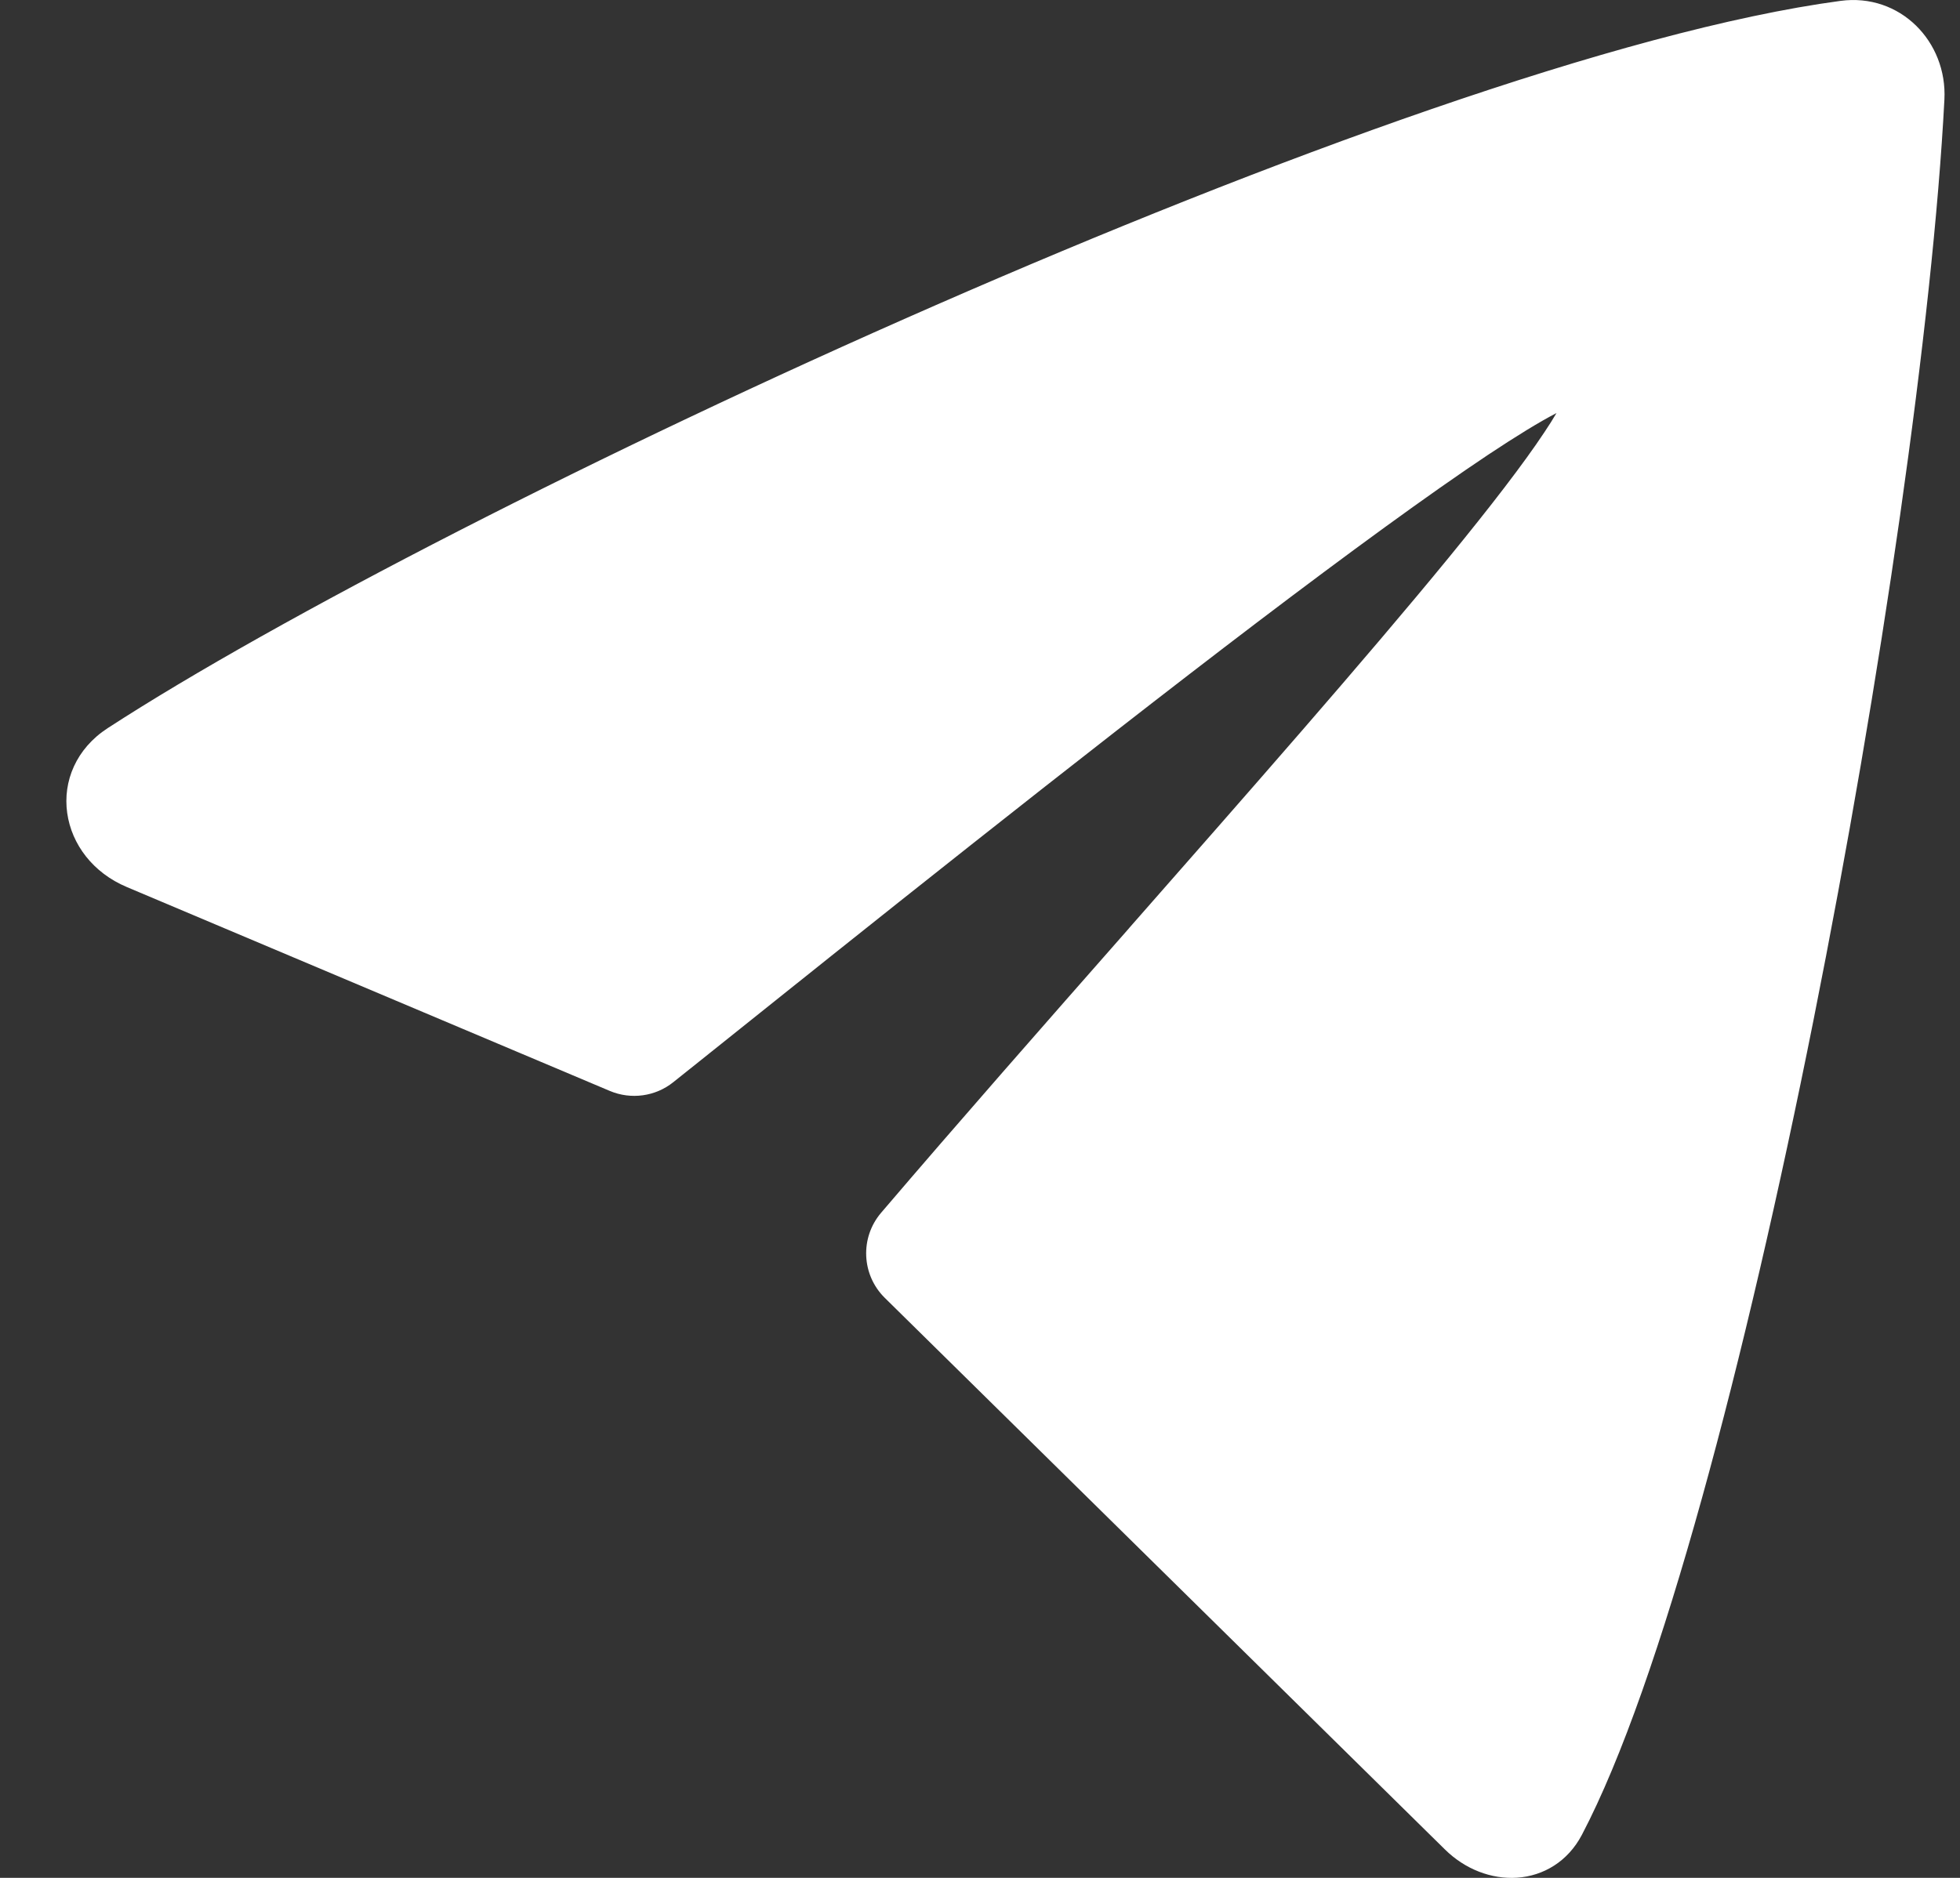 <svg width="24" height="23" viewBox="0 0 24 23" fill="none" xmlns="http://www.w3.org/2000/svg">
<rect x="0" y="0" width="24" height="23" fill="#333333" stroke="none"/>
<path fill-rule="evenodd" clip-rule="evenodd" d="M1.459 9.132C0.85 9.527 0.983 10.346 1.651 10.628L7.568 13.126C7.741 13.199 7.939 13.171 8.086 13.054C8.188 12.973 8.293 12.889 8.399 12.804C12.37 9.626 19.019 4.306 19.42 4.701C19.744 5.021 16.946 8.205 14.017 11.537C12.978 12.72 11.922 13.921 10.983 15.02C10.81 15.223 10.823 15.526 11.014 15.714L17.872 22.47C18.268 22.86 18.886 22.846 19.144 22.354C21.041 18.735 23.273 6.599 23.555 1.206C23.584 0.643 23.128 0.189 22.569 0.264C17.278 0.976 5.539 6.483 1.459 9.132Z" fill="white"/>
<path fill-rule="evenodd" clip-rule="evenodd" d="M23.299 1.193C23.321 0.776 22.99 0.465 22.603 0.517C19.997 0.868 15.769 2.409 11.662 4.206C7.561 6 3.621 8.033 1.598 9.347C1.376 9.491 1.302 9.697 1.329 9.887C1.356 10.082 1.494 10.285 1.75 10.393L7.667 12.891C7.753 12.927 7.853 12.914 7.926 12.855L8.24 12.604C10.225 11.015 12.882 8.889 15.093 7.209C16.199 6.37 17.197 5.638 17.945 5.141C18.319 4.893 18.637 4.698 18.88 4.577C18.999 4.517 19.113 4.469 19.211 4.444C19.26 4.432 19.319 4.422 19.379 4.426C19.439 4.429 19.527 4.448 19.599 4.519C19.696 4.615 19.706 4.737 19.699 4.815C19.693 4.895 19.667 4.975 19.637 5.047C19.576 5.195 19.471 5.375 19.337 5.577C19.067 5.984 18.649 6.524 18.136 7.151C17.108 8.407 15.674 10.039 14.212 11.703L14.209 11.706C13.169 12.889 12.114 14.089 11.177 15.186C11.091 15.287 11.098 15.438 11.193 15.532L18.051 22.288C18.202 22.436 18.385 22.498 18.542 22.488C18.693 22.477 18.831 22.4 18.917 22.235C19.378 21.356 19.868 19.941 20.347 18.213C20.826 16.49 21.29 14.471 21.704 12.395C22.534 8.241 23.159 3.872 23.299 1.193ZM22.535 0.011C23.266 -0.088 23.846 0.51 23.809 1.22C23.668 3.934 23.037 8.329 22.206 12.495C21.79 14.58 21.323 16.611 20.84 18.35C20.359 20.083 19.858 21.543 19.37 22.473C19.198 22.8 18.899 22.976 18.577 22.998C18.262 23.019 17.938 22.894 17.693 22.652L10.834 15.896C10.549 15.615 10.528 15.16 10.789 14.854C11.728 13.754 12.785 12.551 13.825 11.369L13.825 11.368C15.29 9.701 16.719 8.076 17.741 6.828C18.252 6.203 18.656 5.679 18.911 5.294C18.97 5.206 19.019 5.128 19.059 5.059C18.849 5.168 18.569 5.34 18.228 5.566C17.494 6.055 16.506 6.778 15.402 7.616C13.197 9.292 10.544 11.414 8.558 13.004L8.245 13.254C8.026 13.43 7.727 13.471 7.468 13.362L1.552 10.864C1.139 10.69 0.877 10.342 0.823 9.958C0.768 9.57 0.932 9.169 1.319 8.918C3.376 7.582 7.346 5.537 11.457 3.738C15.563 1.941 19.85 0.372 22.535 0.011Z" fill="white"/>
</svg>
